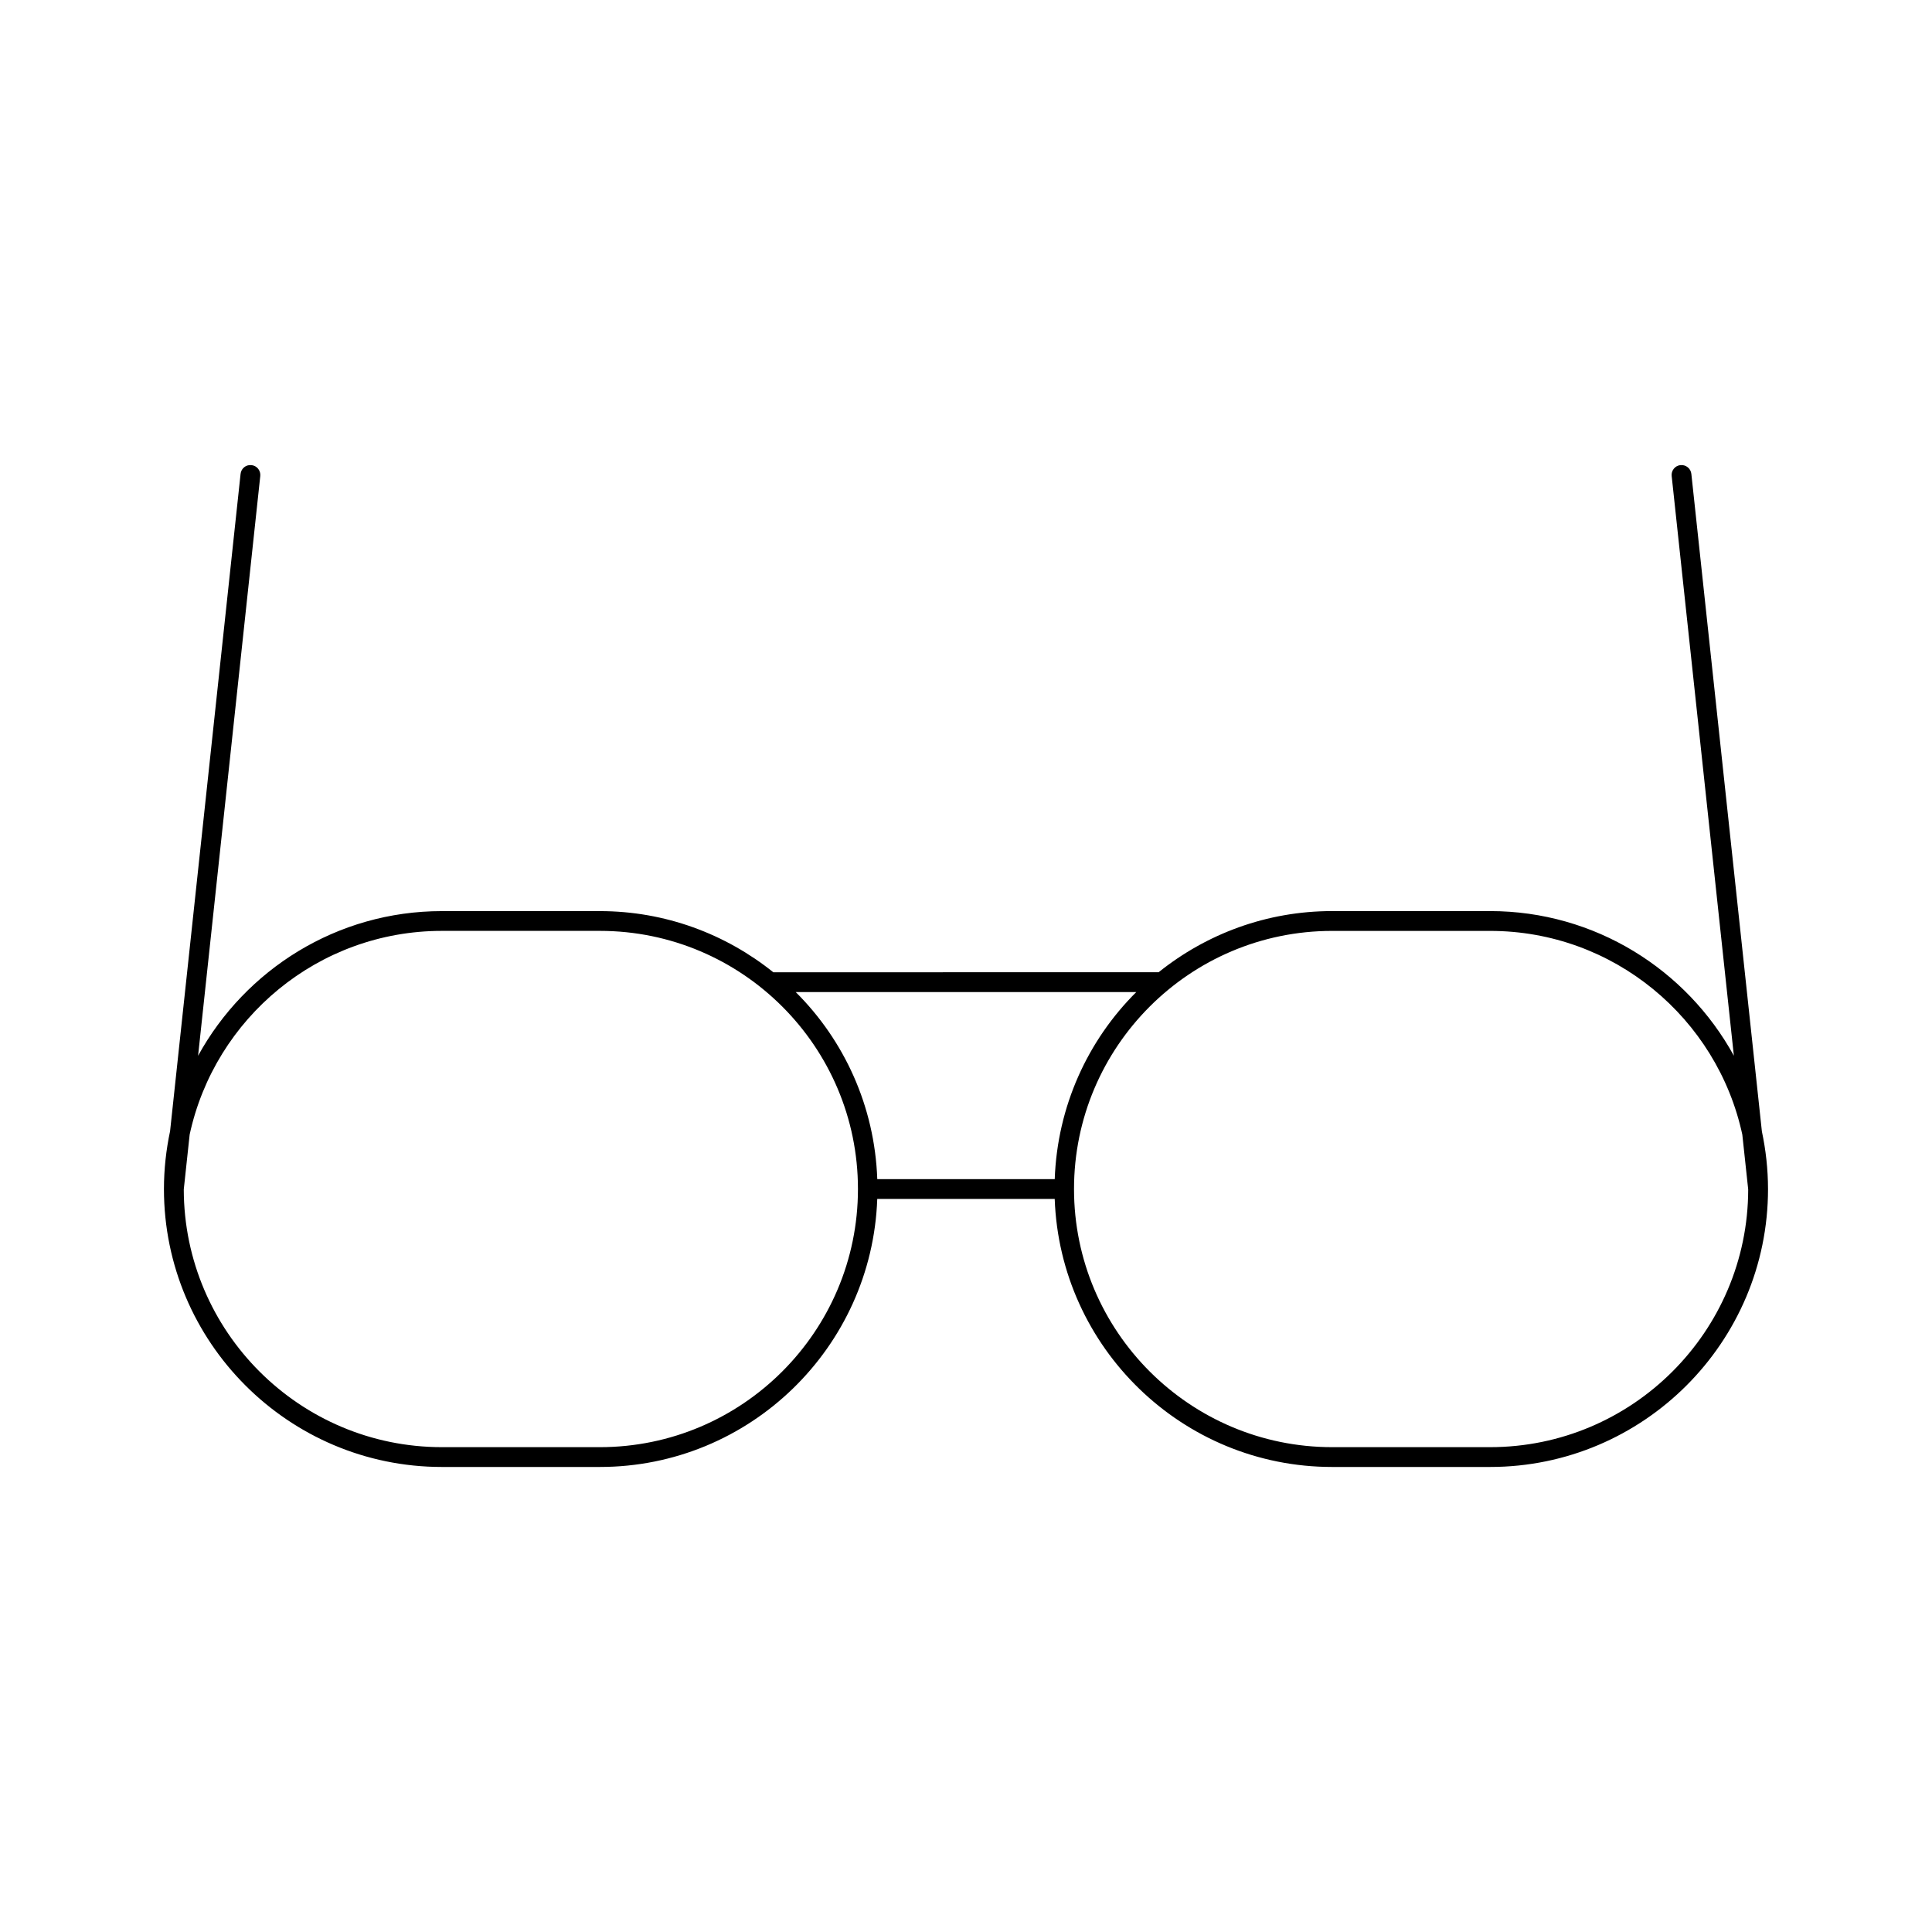 <?xml version="1.0" encoding="UTF-8"?>
<!-- Uploaded to: ICON Repo, www.svgrepo.com, Generator: ICON Repo Mixer Tools -->
<svg fill="#000000" width="800px" height="800px" version="1.1" viewBox="144 144 512 512" xmlns="http://www.w3.org/2000/svg">
 <path d="m610.91 443.77-18.684-174.18c-0.152-1.441-1.457-2.481-2.891-2.332-1.438 0.152-2.481 1.449-2.324 2.887l16.48 153.63c-12.531-22.82-36.789-38.328-64.609-38.328h-41.863c-17.387 0-33.355 6.086-45.973 16.207l-102.11 0.008c-12.609-10.117-28.586-16.207-45.973-16.207h-41.859c-27.82 0-52.074 15.508-64.609 38.332l16.48-153.64c0.152-1.438-0.887-2.734-2.332-2.887-1.477-0.152-2.734 0.887-2.887 2.332l-18.684 174.18c-1.047 4.945-1.625 10.074-1.625 15.332 0 40.613 33.043 73.656 73.652 73.656h41.859c39.727 0 72.125-31.637 73.523-71.031h47.027c1.402 39.398 33.785 71.031 73.516 71.031h41.863c40.613 0 73.656-33.043 73.656-73.656-0.008-5.258-0.586-10.387-1.641-15.336zm-307.95 83.742h-41.859c-37.688 0-68.344-30.637-68.398-68.32l1.559-14.52c6.644-30.812 34.074-53.98 66.844-53.98h41.859c37.719 0 68.402 30.684 68.402 68.406 0.004 37.727-30.688 68.414-68.406 68.414zm73.527-71.031c-0.688-19.34-8.781-36.809-21.621-49.578h90.266c-12.836 12.773-20.93 30.246-21.617 49.578zm162.4 71.031h-41.863c-37.719 0-68.398-30.691-68.398-68.406 0-37.719 30.684-68.406 68.398-68.406h41.863c32.77 0 60.199 23.172 66.844 53.98l1.559 14.52c-0.051 37.676-30.715 68.312-68.402 68.312z"/>
</svg>